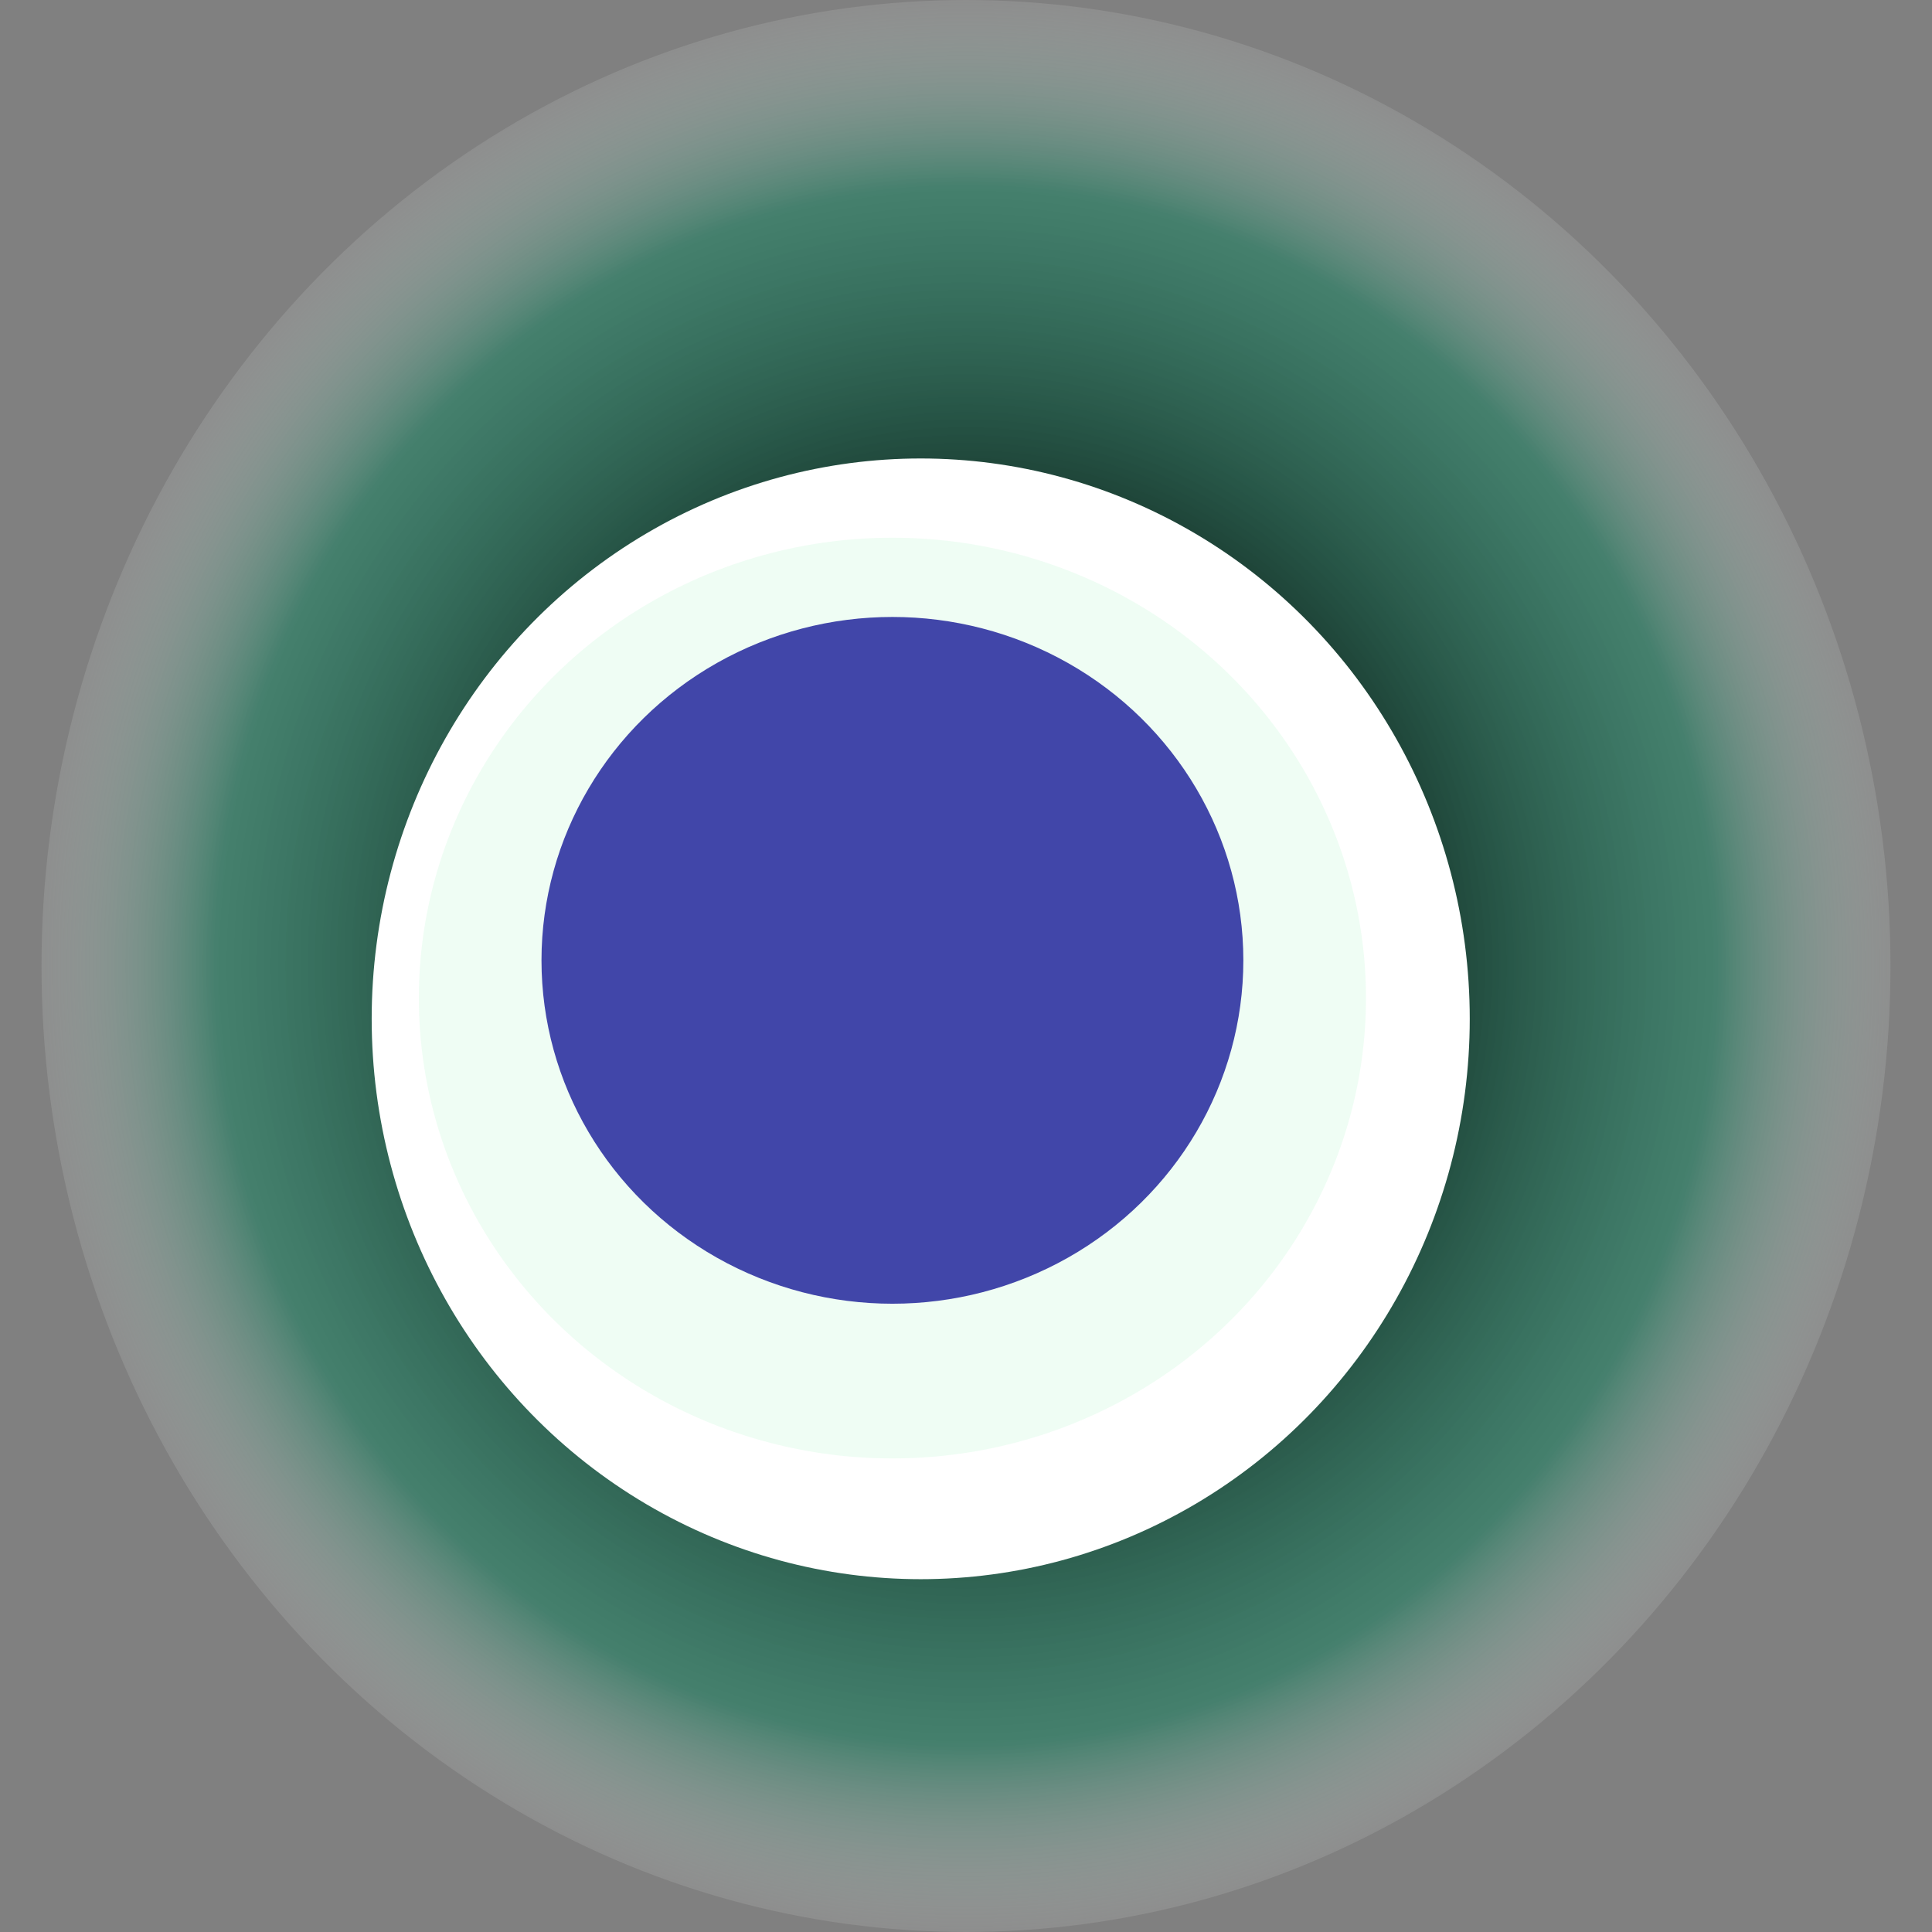 <svg width="1024" height="1024" xmlns="http://www.w3.org/2000/svg"><rect width="100%" height="100%" fill="#808080" stroke="none"/><g><title>0x07fb5409b0858ec5b938e2ded927e7bb630fbcdf</title><ellipse ry="512" rx="490" cy="512" cx="512" fill="url(#e_1_g)"/><ellipse ry="297" rx="291" cy="540" cx="488" fill="#FFF"/><ellipse ry="244" rx="251" cy="529" cx="473" fill="rgba(91,237,140,0.1)"/><ellipse ry="182" rx="186" cy="509" cx="473" fill="rgba(22, 24, 150, 0.8)"/><animateTransform attributeName="transform" begin="0s" dur="8s" type="rotate" from="360 512 512" to="0 512 512" repeatCount="indefinite"/><defs><radialGradient id="e_1_g"><stop offset="30%" stop-color="#000"/><stop offset="80%" stop-color="rgba(11,128,91,0.5)"/><stop offset="100%" stop-color="rgba(255,255,255,0.1)"/></radialGradient></defs></g></svg>